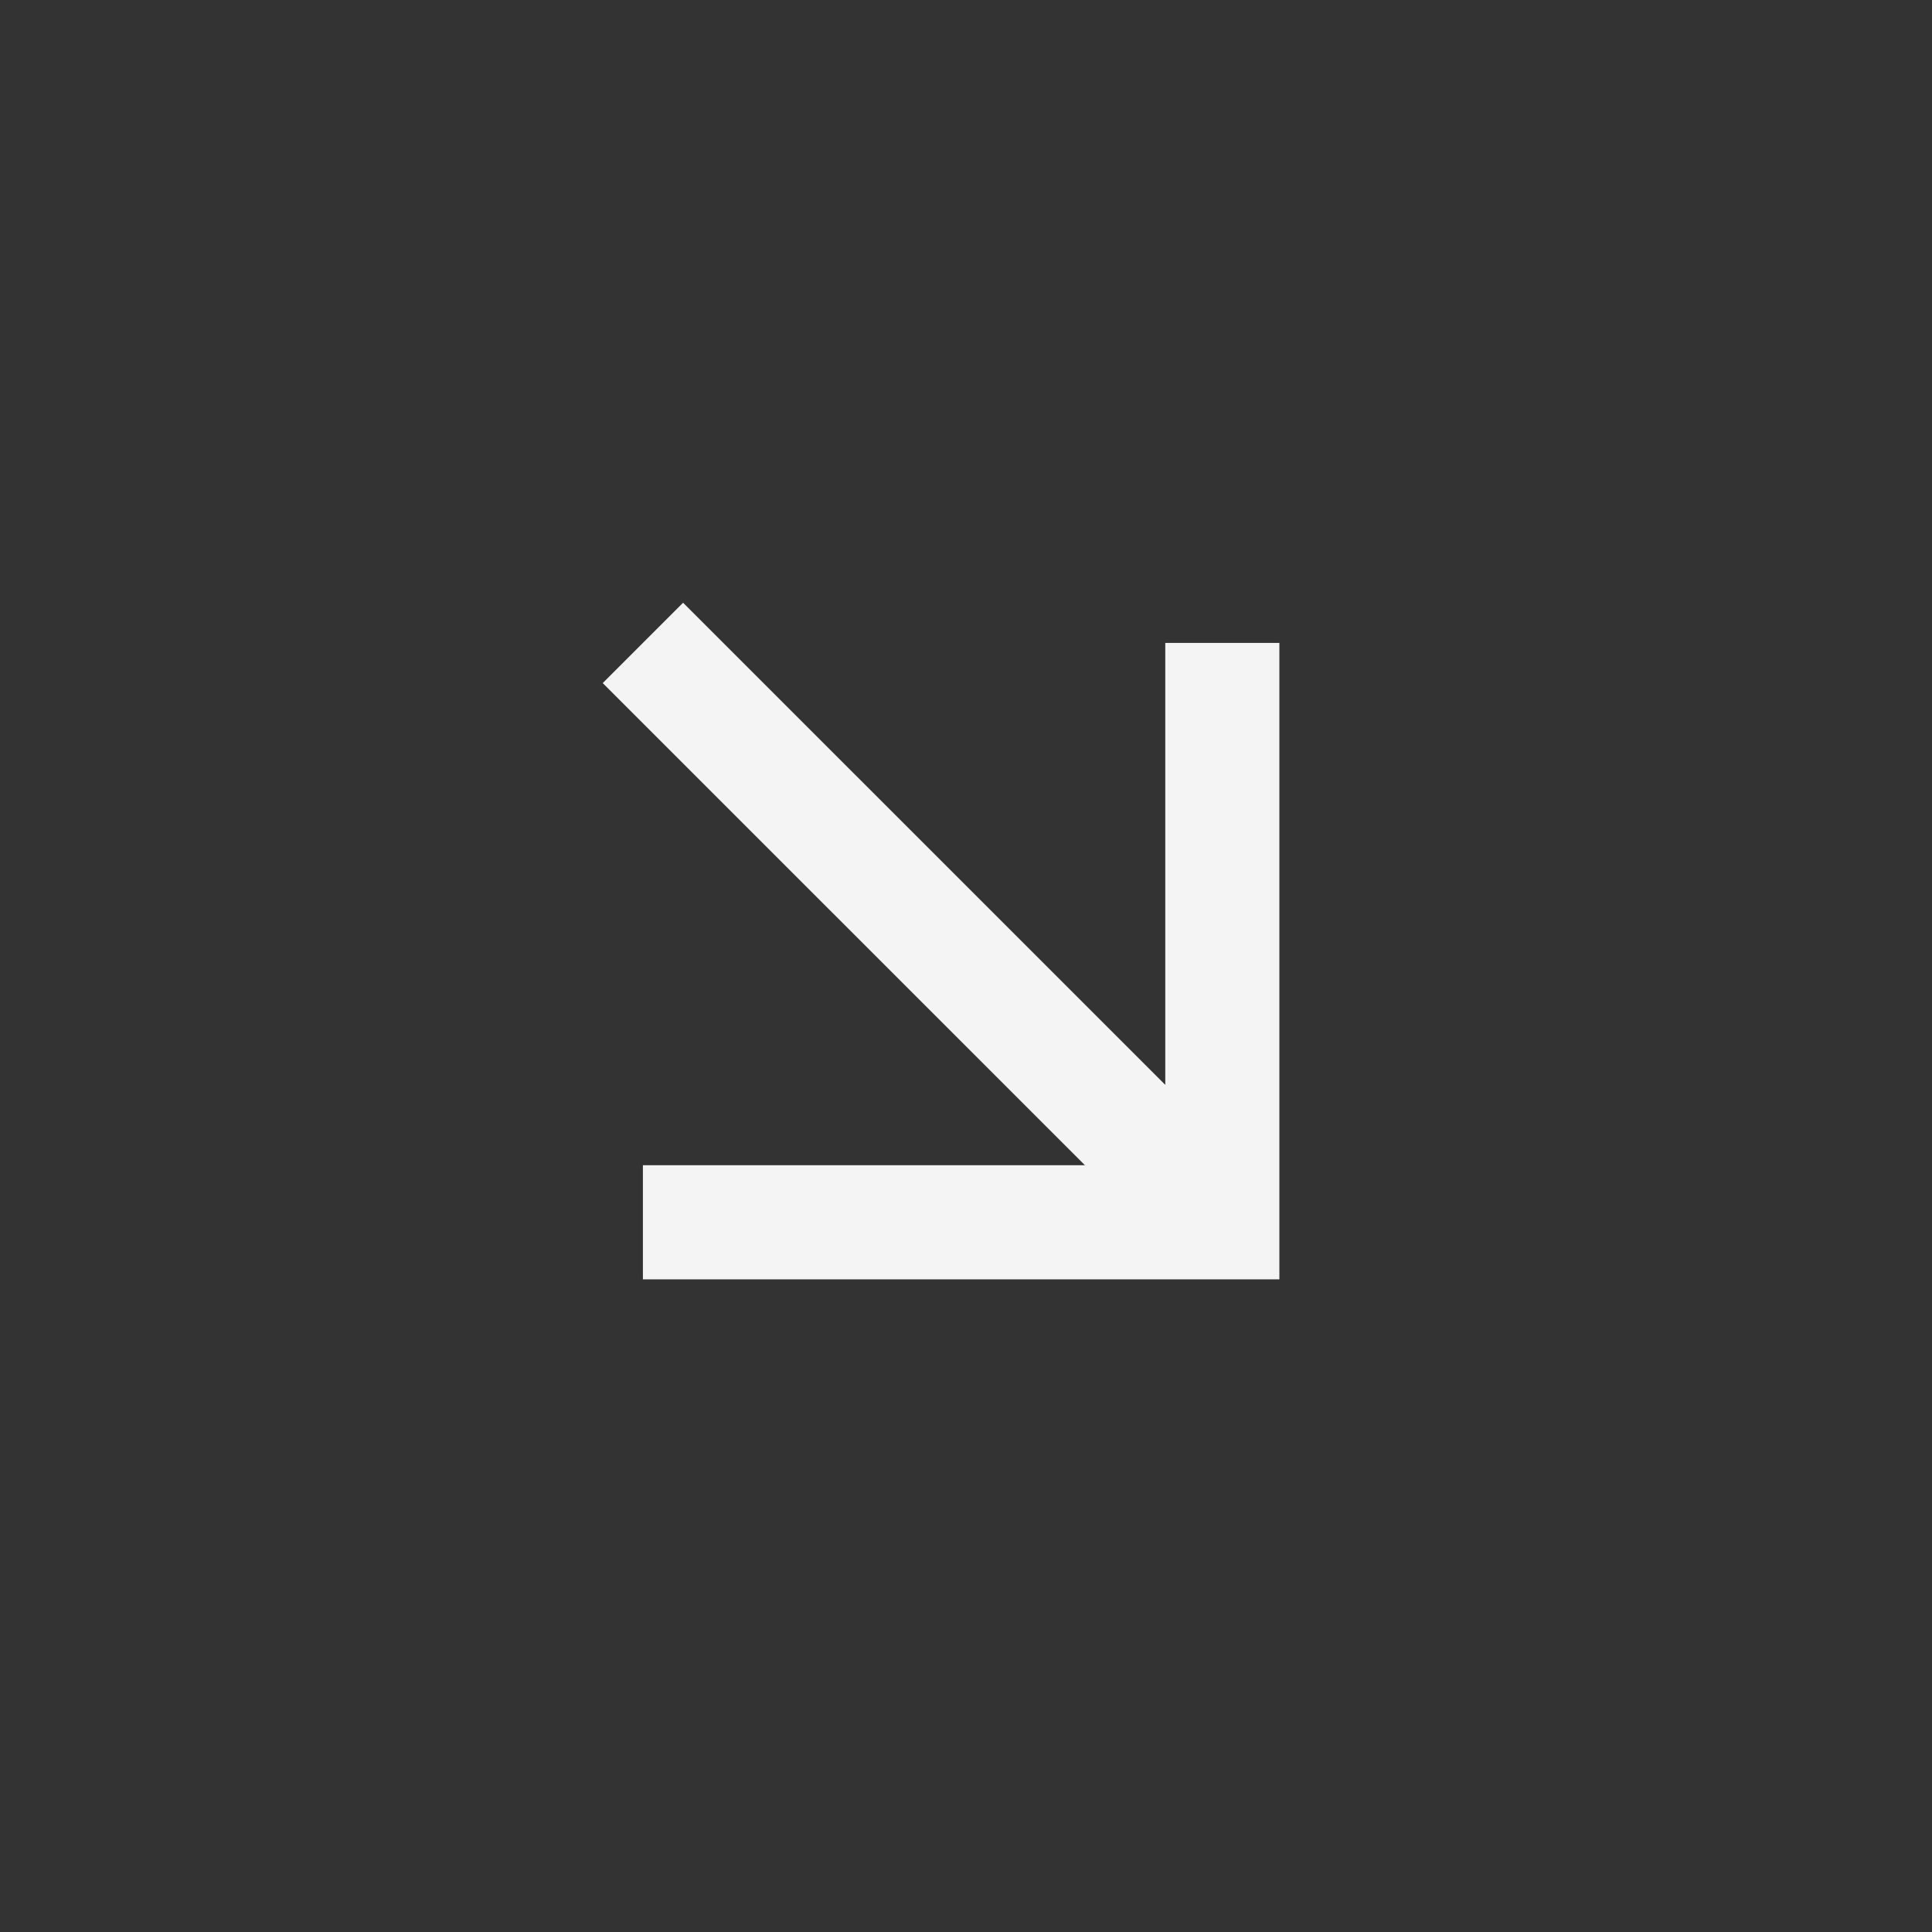 <svg width="34" height="34" viewBox="0 0 34 34" fill="none" xmlns="http://www.w3.org/2000/svg">
<rect x="0" y="0" width="34" height="34" fill="#333333" stroke="none"/>
<path d="M10.607 12.021L12.021 10.607L20.507 19.092V11.314H22.515V22.514H11.314V20.506H19.093L10.607 12.021Z" fill="#F4F4F5"/>
</svg>
